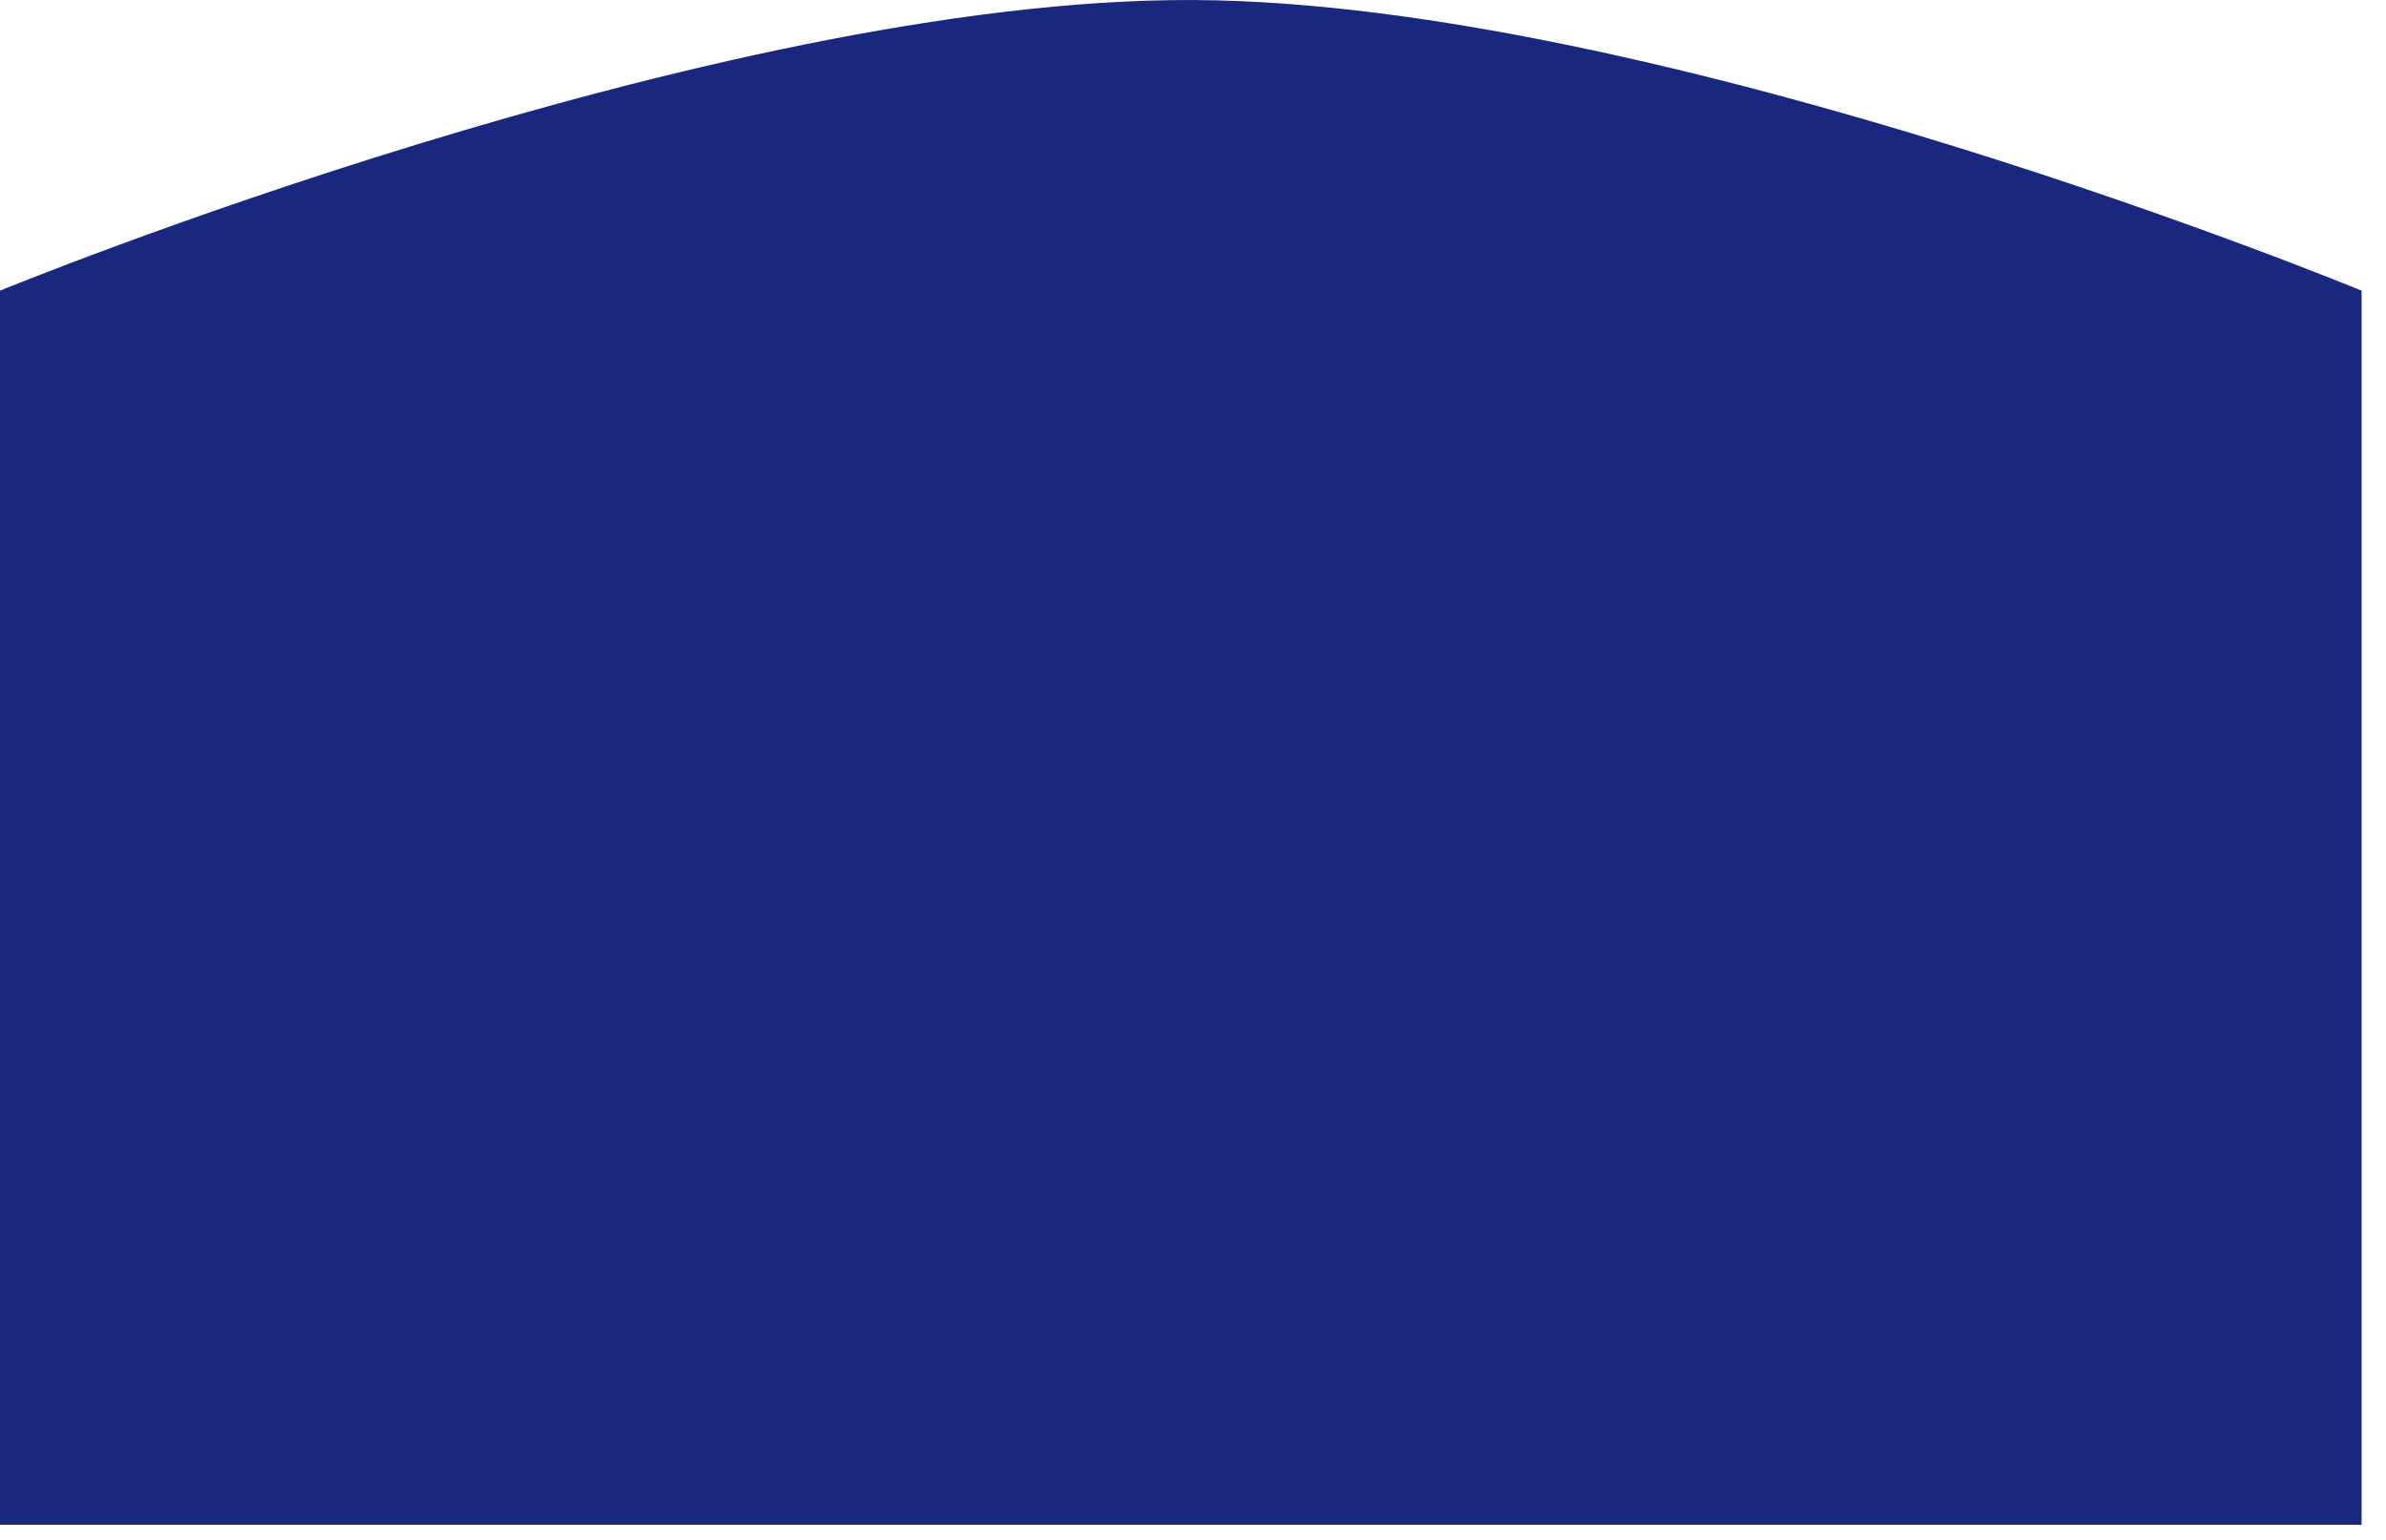 <?xml version="1.0" encoding="utf-8"?>
<svg xmlns="http://www.w3.org/2000/svg" fill="none" height="100%" overflow="visible" preserveAspectRatio="none" style="display: block;" viewBox="0 0 79 51" width="100%">
<path d="M0 9.626C0 9.626 23.648 -0.083 39.54 0.001C55.095 0.083 78.192 9.626 78.192 9.626V50.499H0V9.626Z" fill="#19287E" id="Rectangle 3674"/>
</svg>